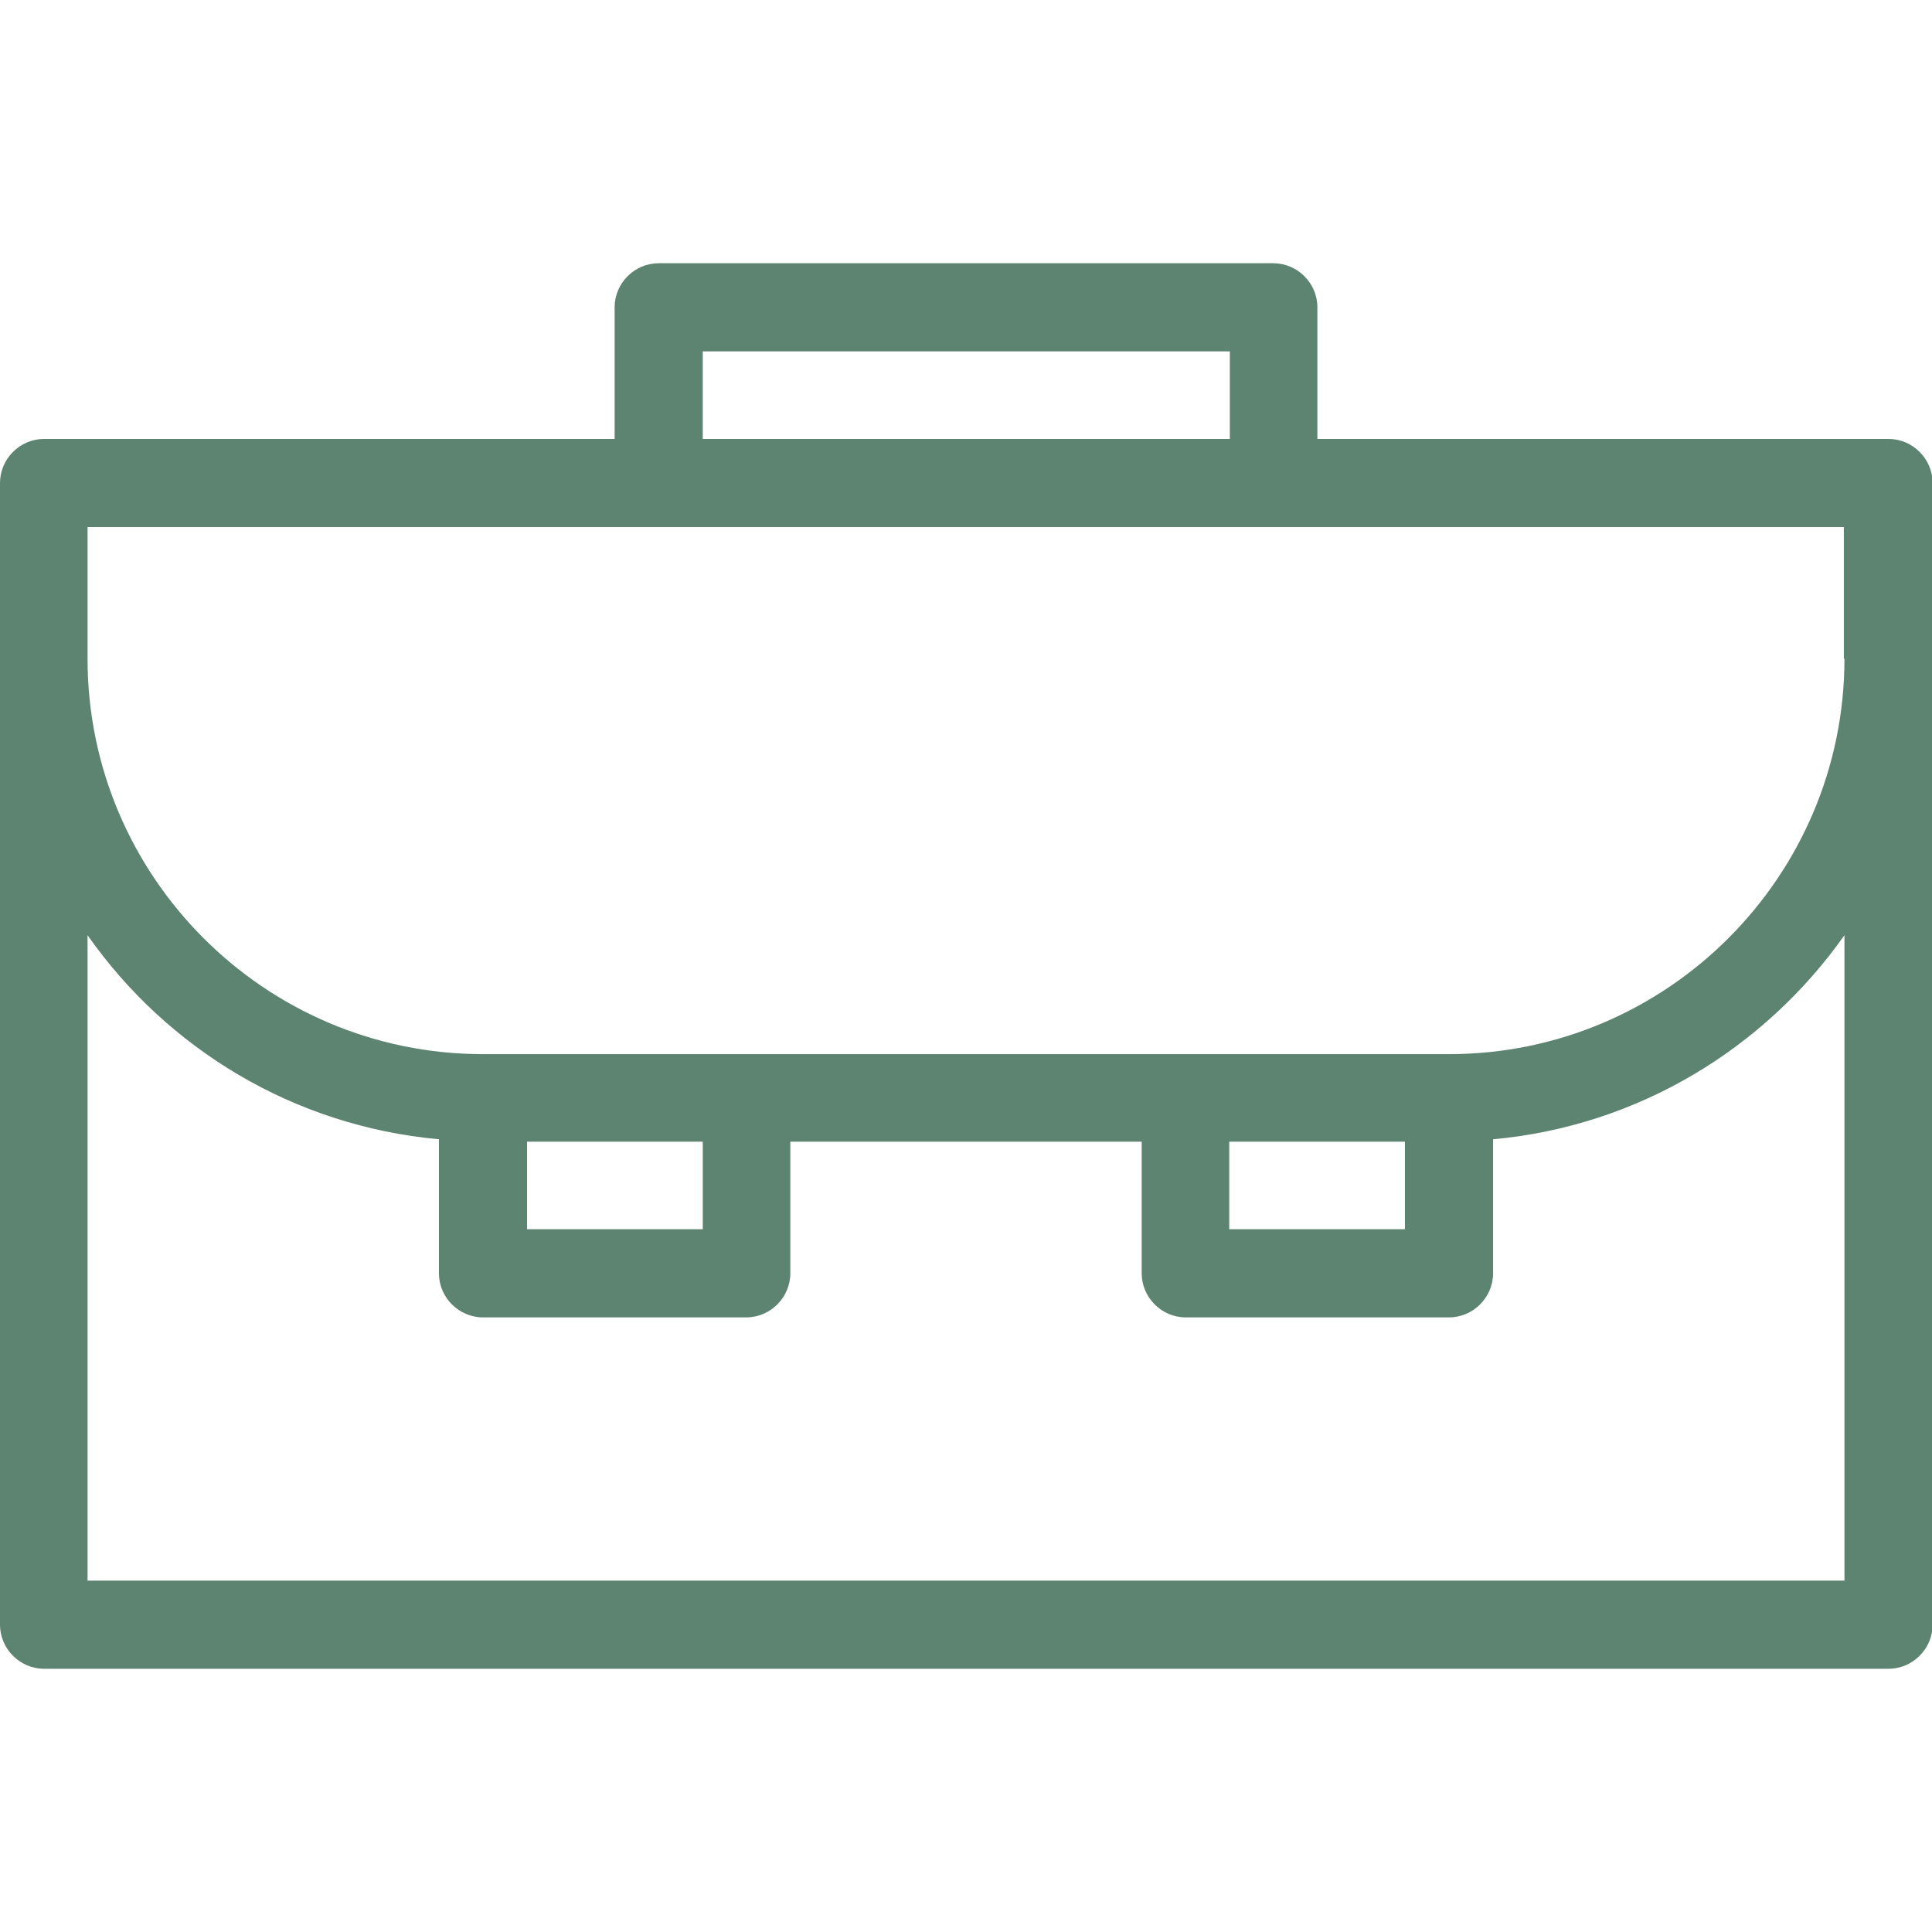 <?xml version="1.0" encoding="UTF-8"?><svg id="Layer_1" xmlns="http://www.w3.org/2000/svg" viewBox="0 0 32 32"><defs><style>.cls-1{fill:#5d8371;stroke-width:0px;}</style></defs><path class="cls-1" d="M31.27,7.27h-9.45v-2.18c0-.4-.33-.73-.73-.73h-10.18c-.4,0-.73.33-.73.73v2.18H.73c-.4,0-.73.33-.73.73v18.91c0,.4.33.73.73.73h30.55c.4,0,.73-.33.73-.73V8c0-.4-.33-.73-.73-.73ZM11.64,5.82h8.73v1.45h-8.73v-1.45ZM30.55,26.18H1.45v-10.69c1.32,1.88,3.41,3.16,5.82,3.38v2.22c0,.4.33.73.73.73h4.36c.4,0,.73-.33.73-.73v-2.18h5.82v2.18c0,.4.33.73.73.73h4.36c.4,0,.73-.33.73-.73v-2.22c2.41-.22,4.5-1.51,5.82-3.38v10.69ZM8.73,20.36v-1.45h2.91v1.45h-2.91ZM20.36,20.36v-1.45h2.91v1.45h-2.91ZM30.55,10.91c0,3.61-2.94,6.55-6.55,6.55h-16c-3.61,0-6.55-2.94-6.55-6.55v-2.18h29.09v2.18Z"/></svg>